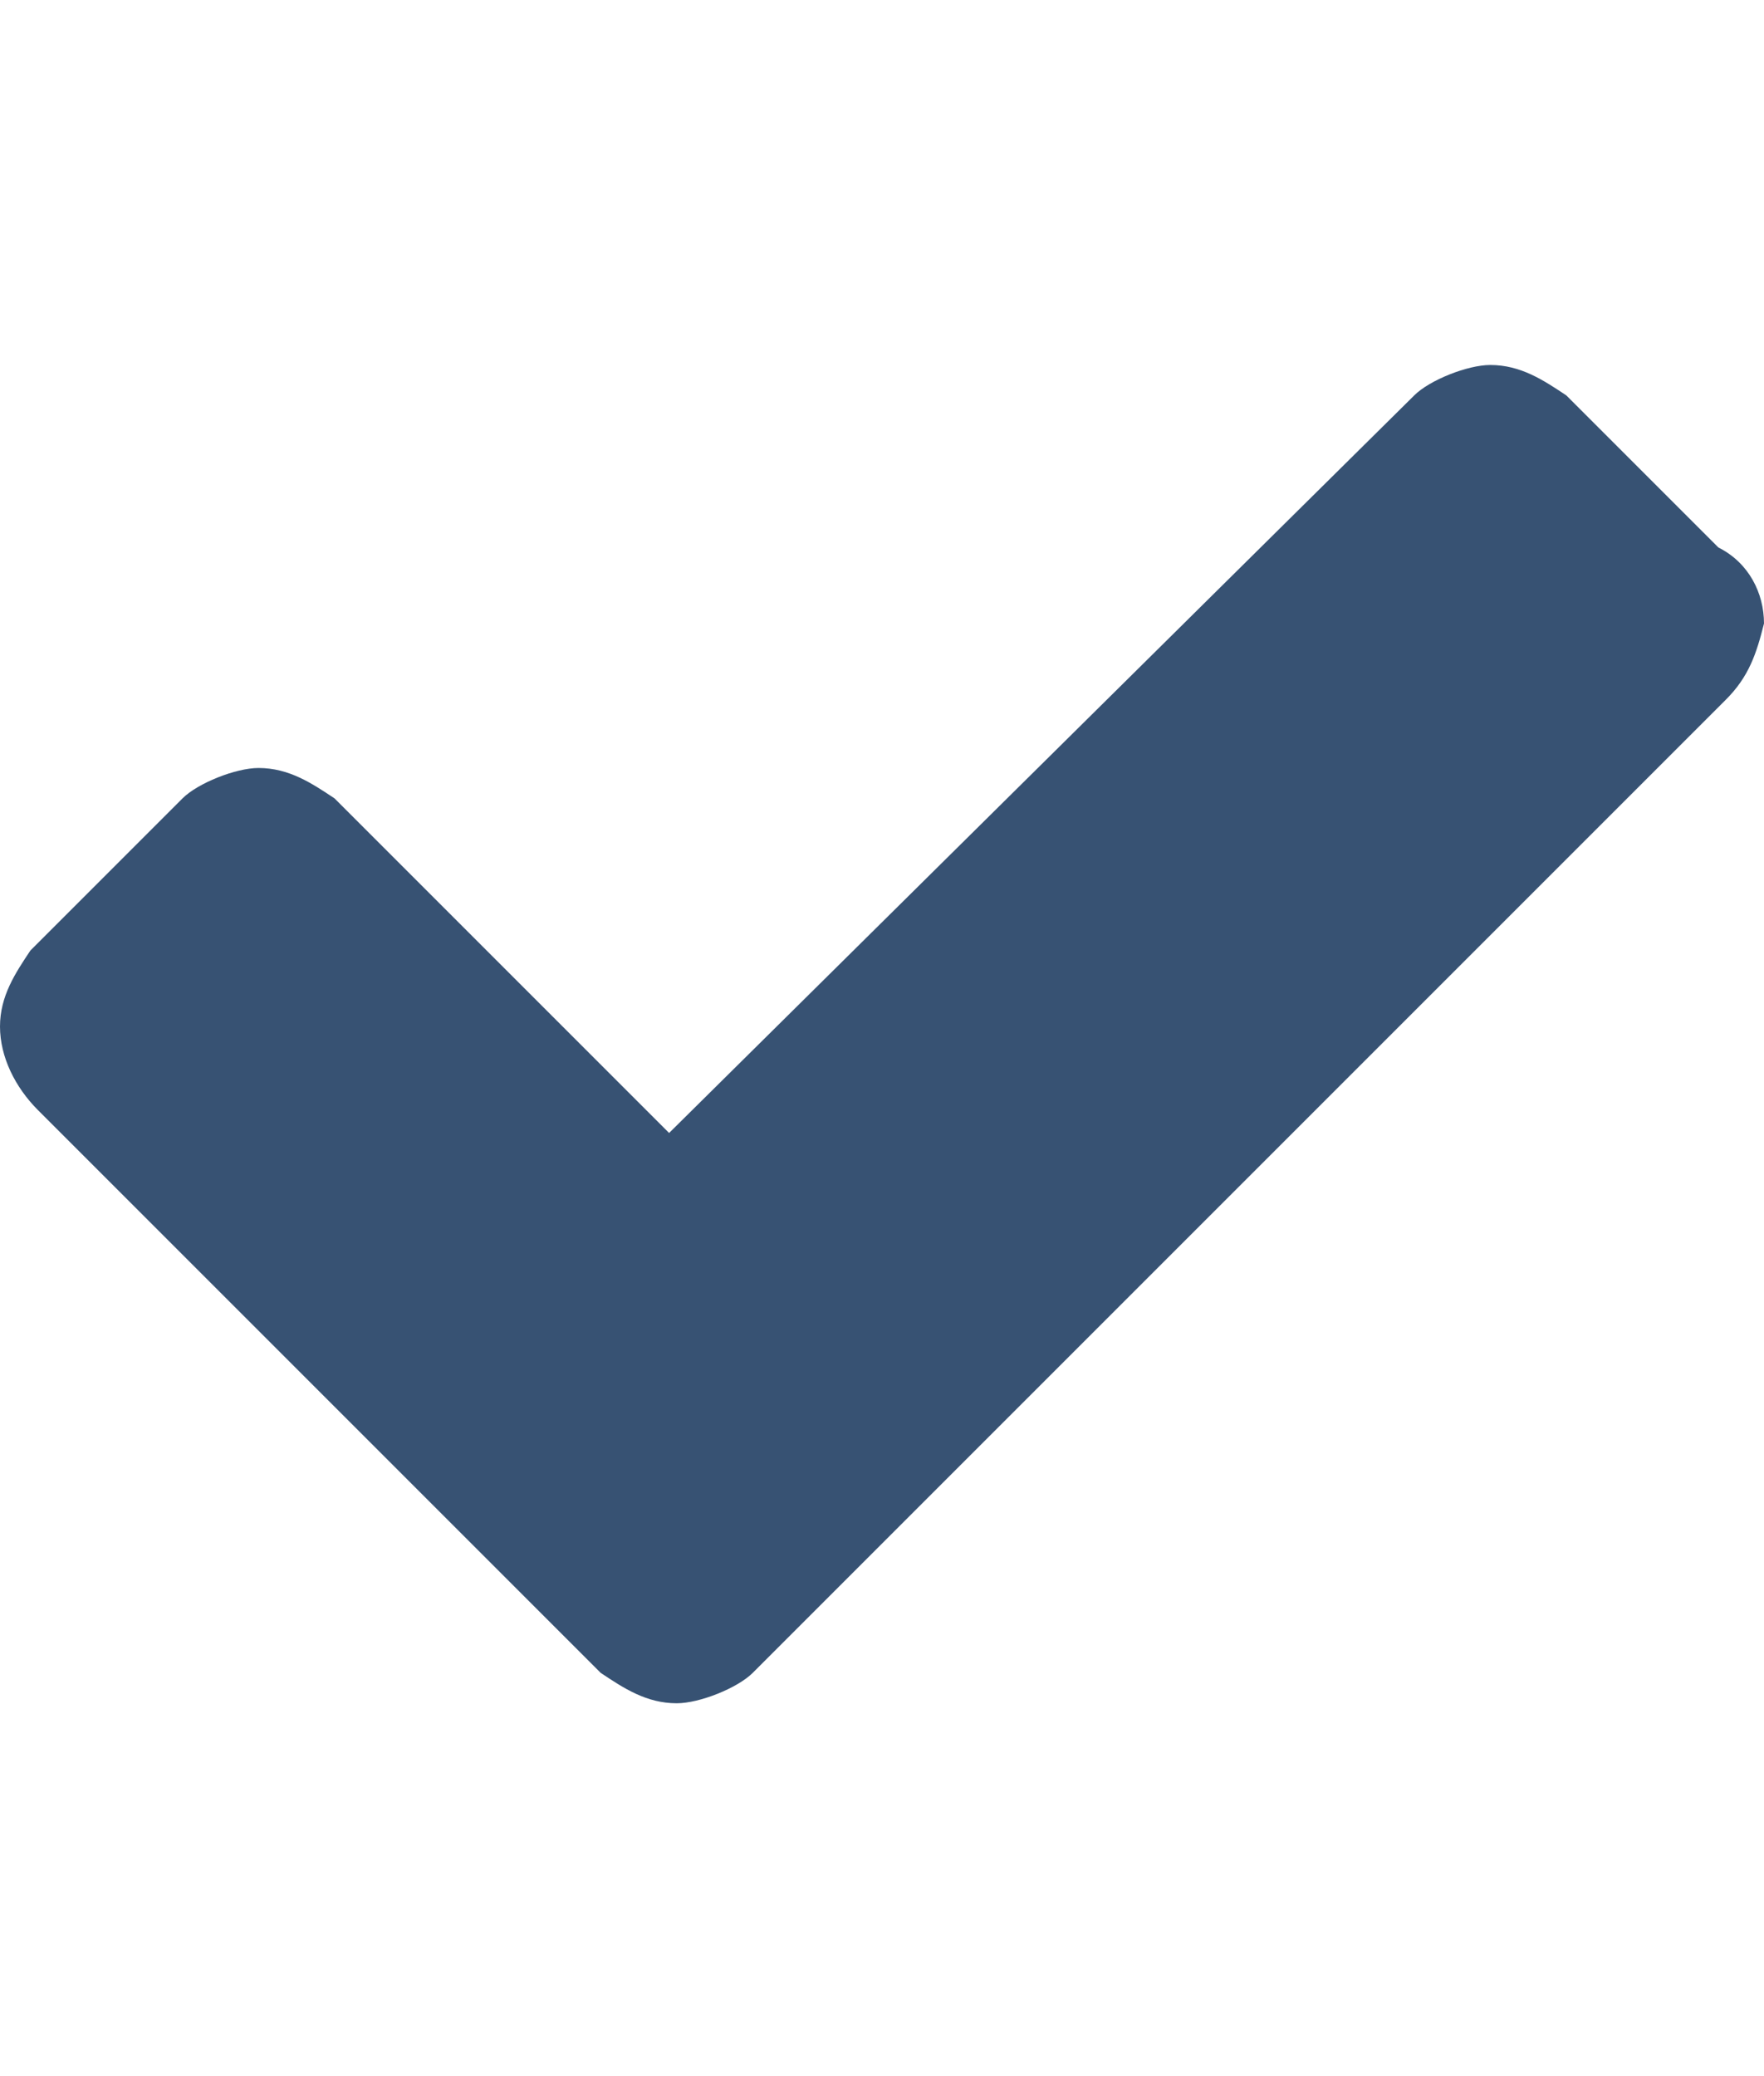 <svg xmlns="http://www.w3.org/2000/svg" viewBox="0 0 23.2 27.3">
  <path d="M22.7 9.2L11.9 20l-2 2c-.2.2-.7.4-1 .4-.4 0-.7-.2-1-.4l-2-2-5.4-5.4c-.3-.3-.5-.7-.5-1.1 0-.4.2-.7.4-1l2-2c.2-.2.7-.4 1-.4.4 0 .7.2 1 .4l4.4 4.4 9.8-9.7c.2-.2.7-.4 1-.4.4 0 .7.2 1 .4l2 2c.4.2.6.6.6 1-.1.4-.2.7-.5 1z" fill="#375273"/>
</svg>
